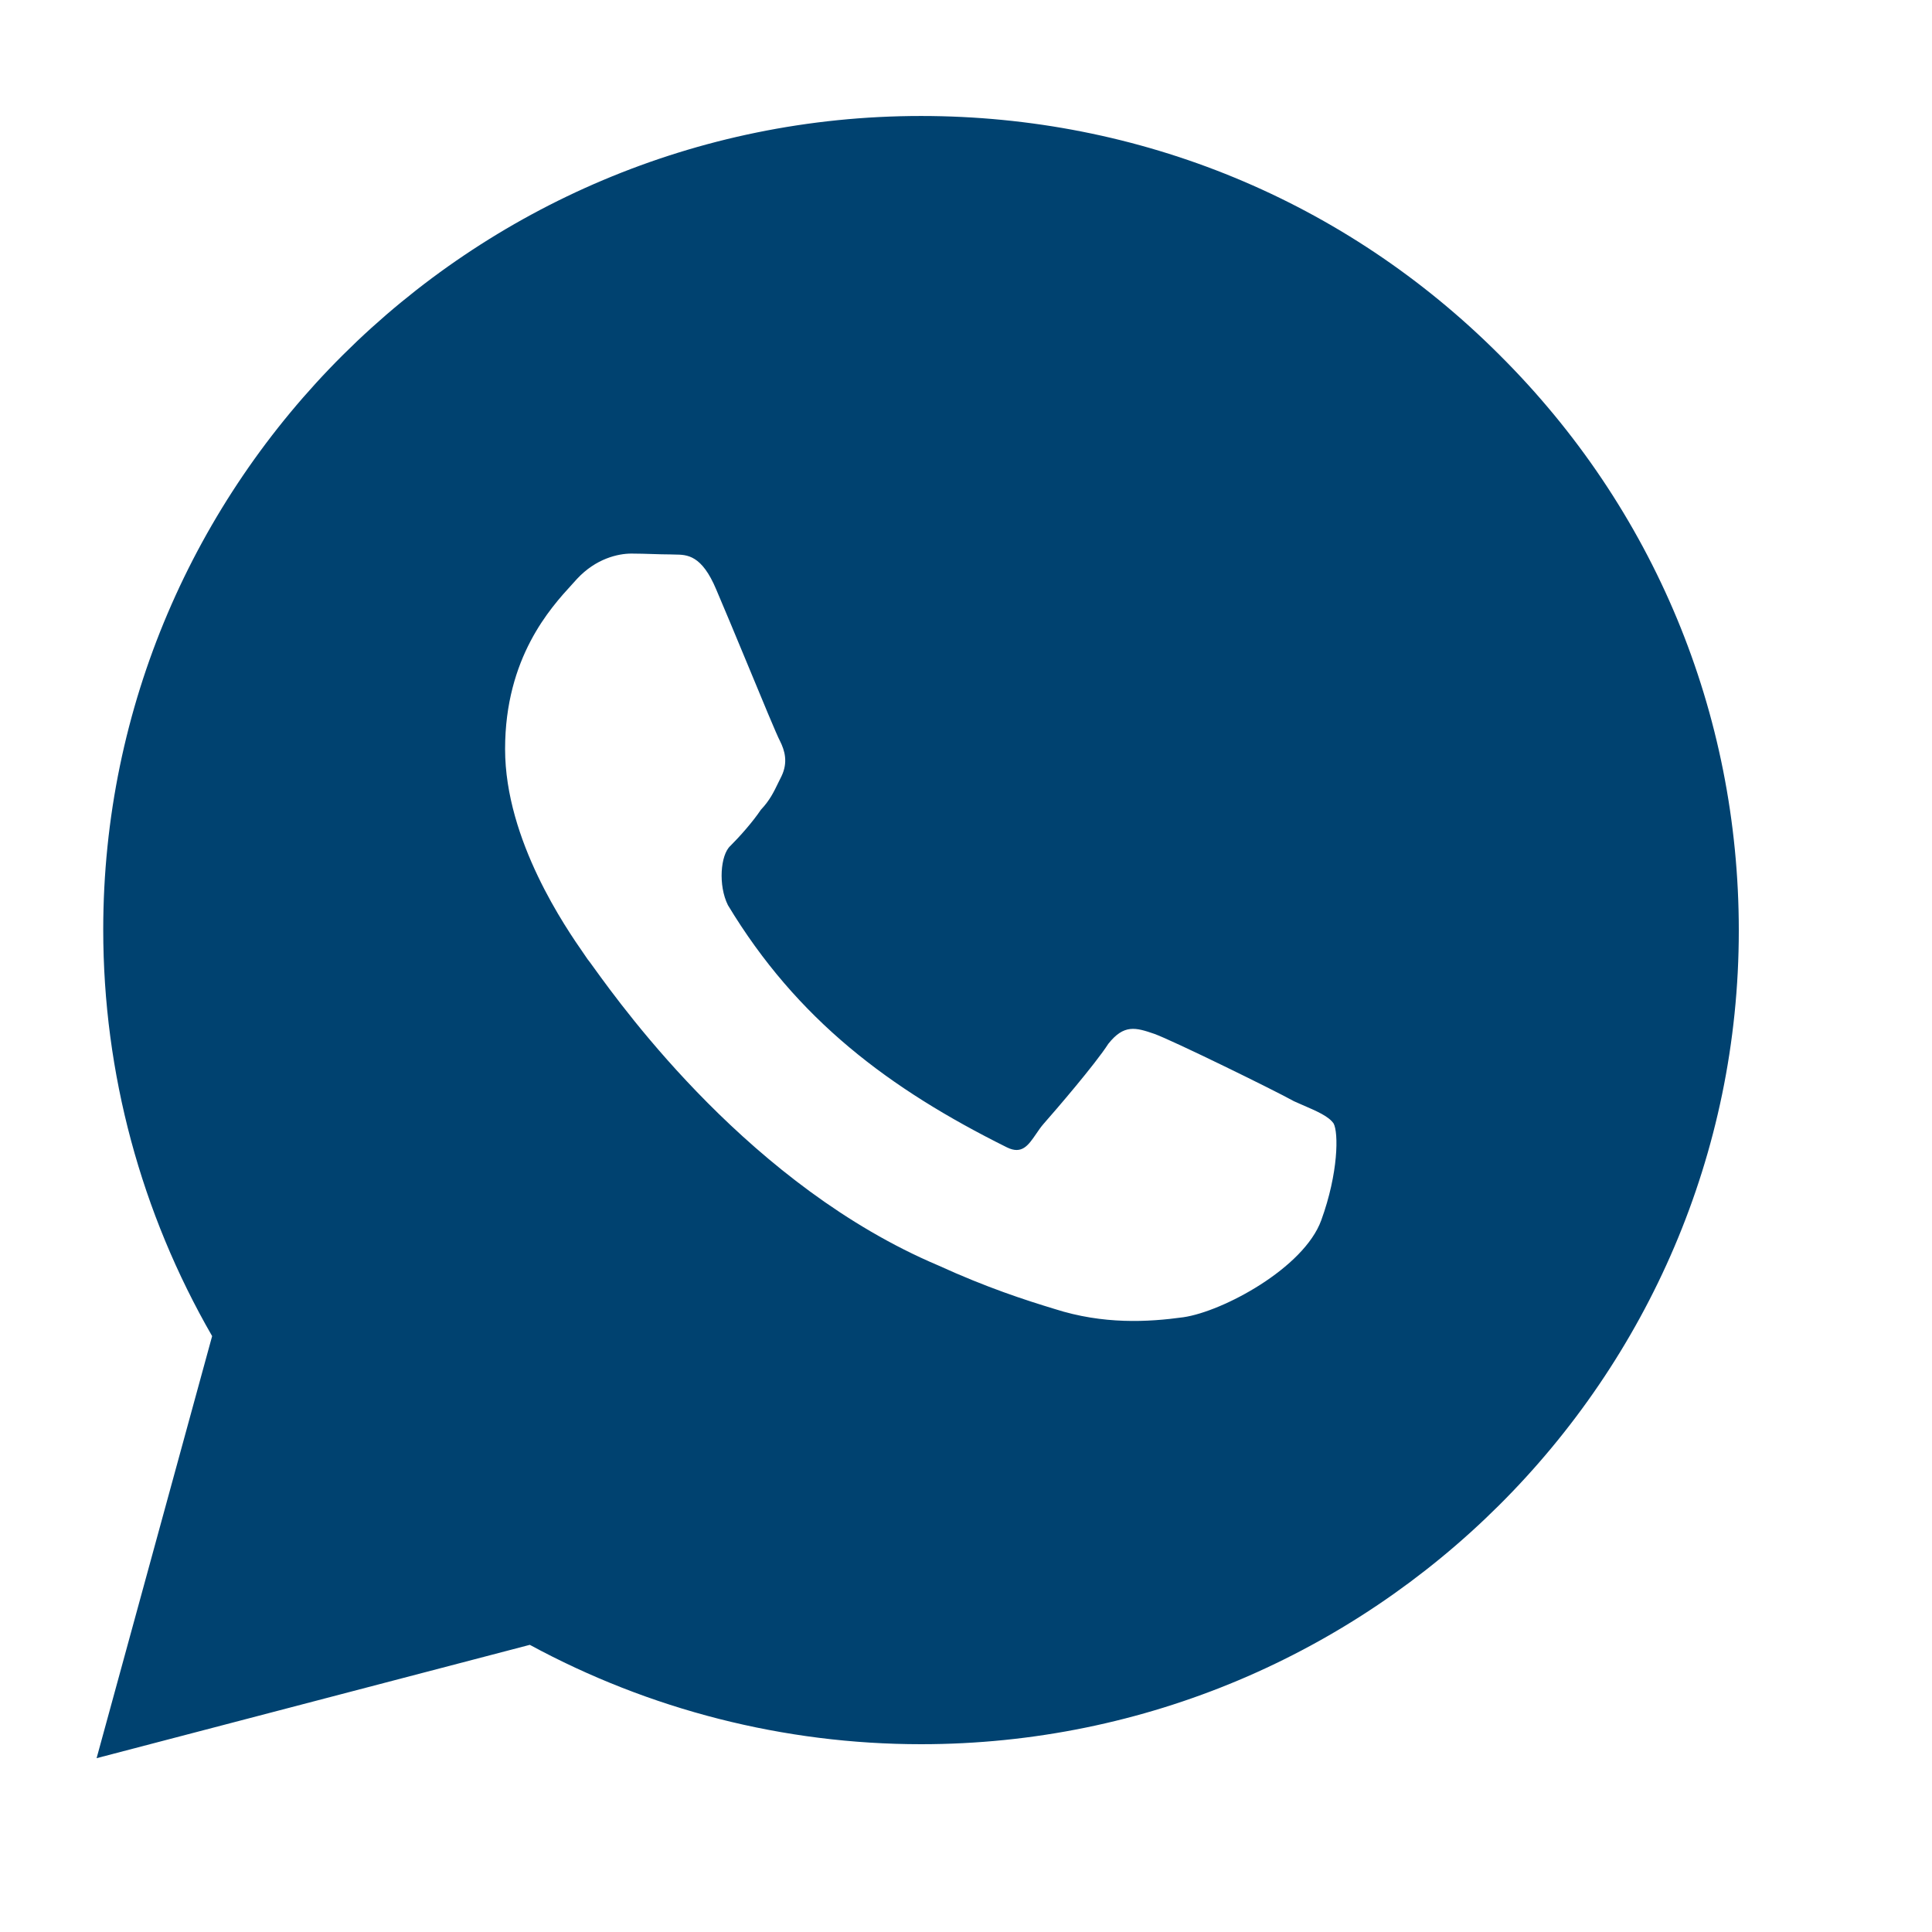 <svg width="30" height="30" viewBox="0 0 30 30" fill="none" xmlns="http://www.w3.org/2000/svg">
<path fill-rule="evenodd" clip-rule="evenodd" d="M1.603 14.436C1.603 7.475 7.305 1.801 14.301 1.801C17.697 1.801 20.888 3.114 23.284 5.511C25.68 7.895 27 11.07 27 14.449C27 21.41 21.298 27.084 14.301 27.084C12.174 27.084 10.085 26.549 8.227 25.541L1.5 27.301L3.294 20.747C2.192 18.835 1.603 16.667 1.603 14.436ZM9.804 8.596C9.598 8.596 9.252 8.673 8.958 8.991C8.936 9.016 8.91 9.044 8.882 9.075C8.551 9.437 7.843 10.209 7.843 11.631C7.843 13.051 8.794 14.418 9.066 14.81C9.092 14.847 9.112 14.876 9.124 14.895C9.141 14.915 9.174 14.96 9.222 15.027C9.697 15.684 11.674 18.424 14.57 19.65C15.326 19.995 15.916 20.186 16.377 20.326C17.133 20.568 17.825 20.53 18.376 20.454C18.991 20.364 20.247 19.689 20.516 18.949C20.785 18.21 20.785 17.585 20.708 17.445C20.629 17.333 20.461 17.26 20.204 17.149C20.169 17.133 20.132 17.117 20.093 17.1C19.773 16.922 18.209 16.157 17.928 16.055C17.633 15.953 17.453 15.902 17.21 16.208C17.005 16.527 16.39 17.241 16.21 17.445C16.163 17.498 16.123 17.557 16.085 17.613C15.967 17.785 15.867 17.931 15.635 17.816C13.807 16.907 12.375 15.832 11.303 14.055C11.15 13.748 11.187 13.275 11.341 13.135C11.482 12.995 11.687 12.765 11.815 12.574C11.953 12.427 12.012 12.305 12.086 12.152C12.102 12.12 12.118 12.087 12.136 12.051C12.238 11.835 12.187 11.656 12.11 11.503C12.066 11.423 11.836 10.868 11.598 10.292C11.42 9.864 11.238 9.424 11.123 9.157C10.897 8.616 10.67 8.613 10.479 8.611C10.454 8.611 10.429 8.61 10.406 8.609C10.32 8.609 10.229 8.606 10.134 8.603C10.028 8.6 9.918 8.596 9.804 8.596Z" fill="#004270"/>
</svg>

